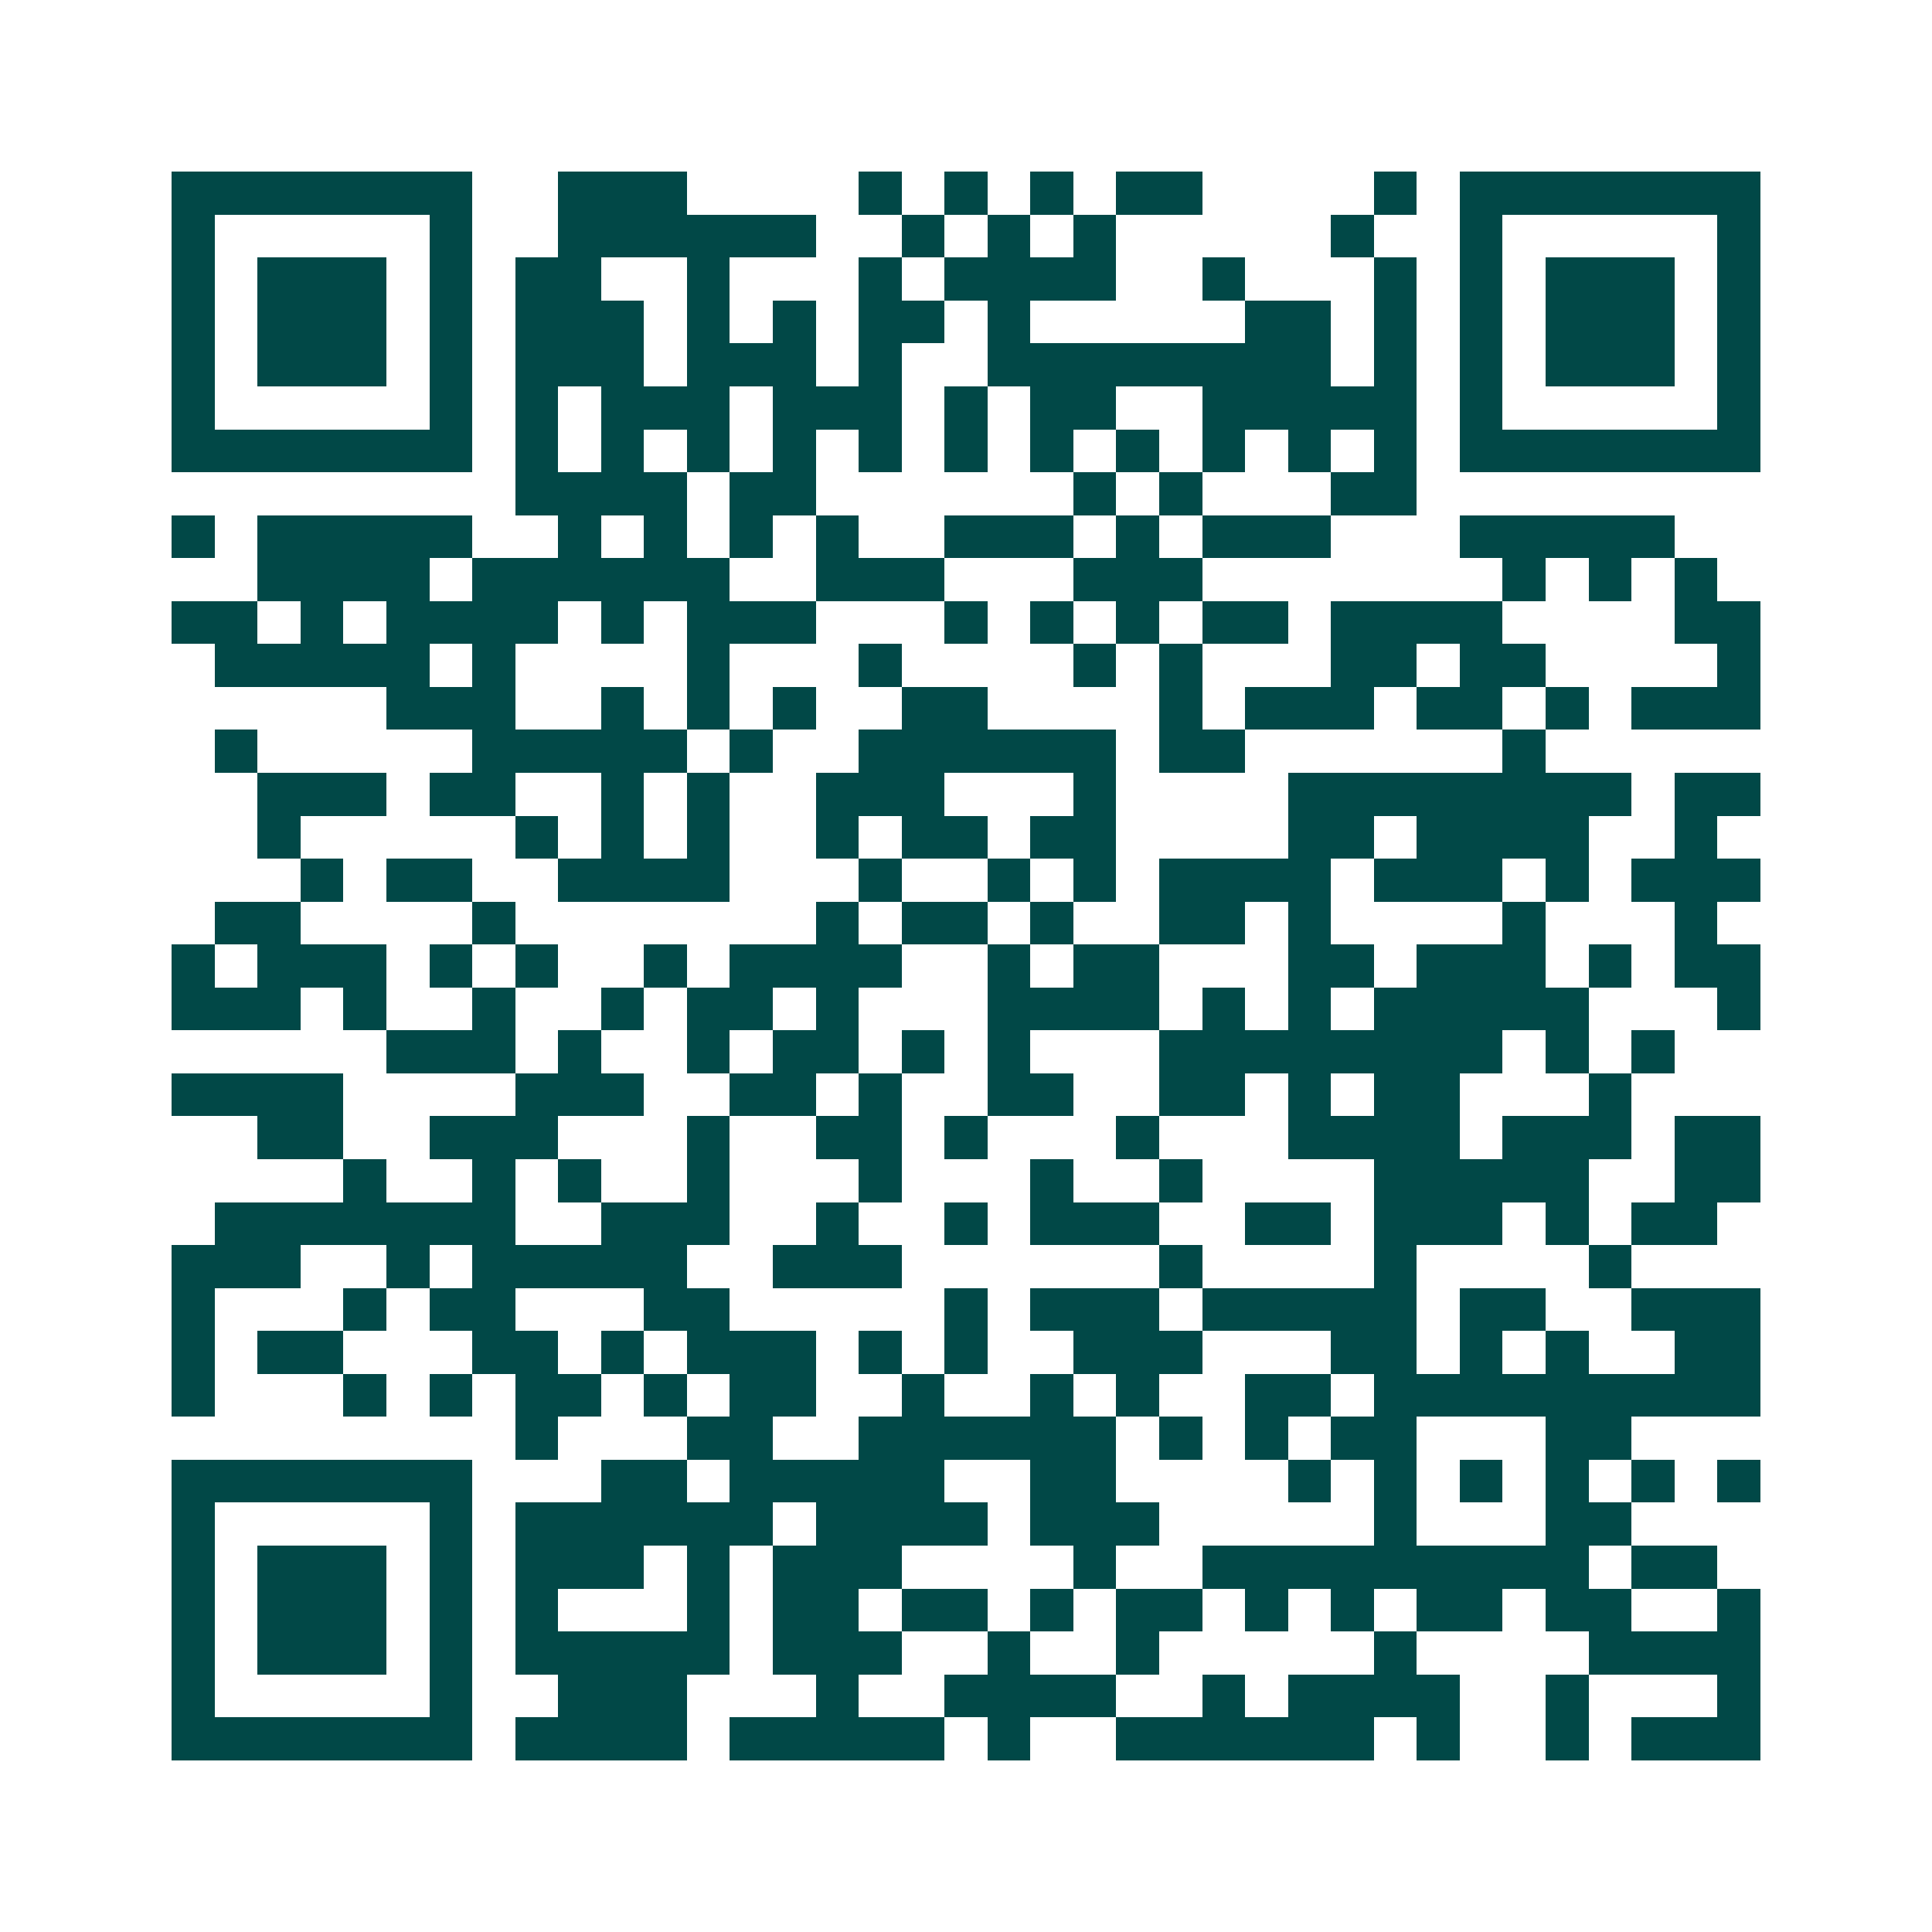 <svg xmlns="http://www.w3.org/2000/svg" width="200" height="200" viewBox="0 0 45 45" shape-rendering="crispEdges"><path fill="#ffffff" d="M0 0h45v45H0z"/><path stroke="#014847" d="M4 4.5h7m2 0h3m4 0h1m1 0h1m1 0h1m1 0h2m4 0h1m1 0h7M4 5.5h1m5 0h1m2 0h6m2 0h1m1 0h1m1 0h1m5 0h1m2 0h1m5 0h1M4 6.5h1m1 0h3m1 0h1m1 0h2m2 0h1m3 0h1m1 0h4m2 0h1m3 0h1m1 0h1m1 0h3m1 0h1M4 7.5h1m1 0h3m1 0h1m1 0h3m1 0h1m1 0h1m1 0h2m1 0h1m5 0h2m1 0h1m1 0h1m1 0h3m1 0h1M4 8.5h1m1 0h3m1 0h1m1 0h3m1 0h3m1 0h1m2 0h8m1 0h1m1 0h1m1 0h3m1 0h1M4 9.5h1m5 0h1m1 0h1m1 0h3m1 0h3m1 0h1m1 0h2m2 0h5m1 0h1m5 0h1M4 10.5h7m1 0h1m1 0h1m1 0h1m1 0h1m1 0h1m1 0h1m1 0h1m1 0h1m1 0h1m1 0h1m1 0h1m1 0h7M12 11.5h4m1 0h2m6 0h1m1 0h1m3 0h2M4 12.5h1m1 0h5m2 0h1m1 0h1m1 0h1m1 0h1m2 0h3m1 0h1m1 0h3m3 0h5M6 13.5h4m1 0h6m2 0h3m3 0h3m7 0h1m1 0h1m1 0h1M4 14.5h2m1 0h1m1 0h4m1 0h1m1 0h3m3 0h1m1 0h1m1 0h1m1 0h2m1 0h4m4 0h2M5 15.5h5m1 0h1m4 0h1m3 0h1m4 0h1m1 0h1m3 0h2m1 0h2m4 0h1M9 16.5h3m2 0h1m1 0h1m1 0h1m2 0h2m4 0h1m1 0h3m1 0h2m1 0h1m1 0h3M5 17.5h1m5 0h5m1 0h1m2 0h6m1 0h2m6 0h1M6 18.5h3m1 0h2m2 0h1m1 0h1m2 0h3m3 0h1m4 0h8m1 0h2M6 19.5h1m5 0h1m1 0h1m1 0h1m2 0h1m1 0h2m1 0h2m4 0h2m1 0h4m2 0h1M7 20.5h1m1 0h2m2 0h4m3 0h1m2 0h1m1 0h1m1 0h4m1 0h3m1 0h1m1 0h3M5 21.5h2m4 0h1m7 0h1m1 0h2m1 0h1m2 0h2m1 0h1m4 0h1m3 0h1M4 22.5h1m1 0h3m1 0h1m1 0h1m2 0h1m1 0h4m2 0h1m1 0h2m3 0h2m1 0h3m1 0h1m1 0h2M4 23.5h3m1 0h1m2 0h1m2 0h1m1 0h2m1 0h1m3 0h4m1 0h1m1 0h1m1 0h5m3 0h1M9 24.5h3m1 0h1m2 0h1m1 0h2m1 0h1m1 0h1m3 0h8m1 0h1m1 0h1M4 25.5h4m4 0h3m2 0h2m1 0h1m2 0h2m2 0h2m1 0h1m1 0h2m3 0h1M6 26.5h2m2 0h3m3 0h1m2 0h2m1 0h1m3 0h1m3 0h4m1 0h3m1 0h2M8 27.5h1m2 0h1m1 0h1m2 0h1m3 0h1m3 0h1m2 0h1m4 0h5m2 0h2M5 28.5h7m2 0h3m2 0h1m2 0h1m1 0h3m2 0h2m1 0h3m1 0h1m1 0h2M4 29.5h3m2 0h1m1 0h5m2 0h3m6 0h1m4 0h1m4 0h1M4 30.5h1m3 0h1m1 0h2m3 0h2m5 0h1m1 0h3m1 0h5m1 0h2m2 0h3M4 31.5h1m1 0h2m3 0h2m1 0h1m1 0h3m1 0h1m1 0h1m2 0h3m3 0h2m1 0h1m1 0h1m2 0h2M4 32.5h1m3 0h1m1 0h1m1 0h2m1 0h1m1 0h2m2 0h1m2 0h1m1 0h1m2 0h2m1 0h9M12 33.5h1m3 0h2m2 0h6m1 0h1m1 0h1m1 0h2m3 0h2M4 34.5h7m3 0h2m1 0h5m2 0h2m4 0h1m1 0h1m1 0h1m1 0h1m1 0h1m1 0h1M4 35.5h1m5 0h1m1 0h6m1 0h4m1 0h3m5 0h1m3 0h2M4 36.5h1m1 0h3m1 0h1m1 0h3m1 0h1m1 0h3m4 0h1m2 0h9m1 0h2M4 37.5h1m1 0h3m1 0h1m1 0h1m3 0h1m1 0h2m1 0h2m1 0h1m1 0h2m1 0h1m1 0h1m1 0h2m1 0h2m2 0h1M4 38.5h1m1 0h3m1 0h1m1 0h5m1 0h3m2 0h1m2 0h1m5 0h1m4 0h4M4 39.5h1m5 0h1m2 0h3m3 0h1m2 0h4m2 0h1m1 0h4m2 0h1m3 0h1M4 40.5h7m1 0h4m1 0h5m1 0h1m2 0h6m1 0h1m2 0h1m1 0h3"/></svg>
